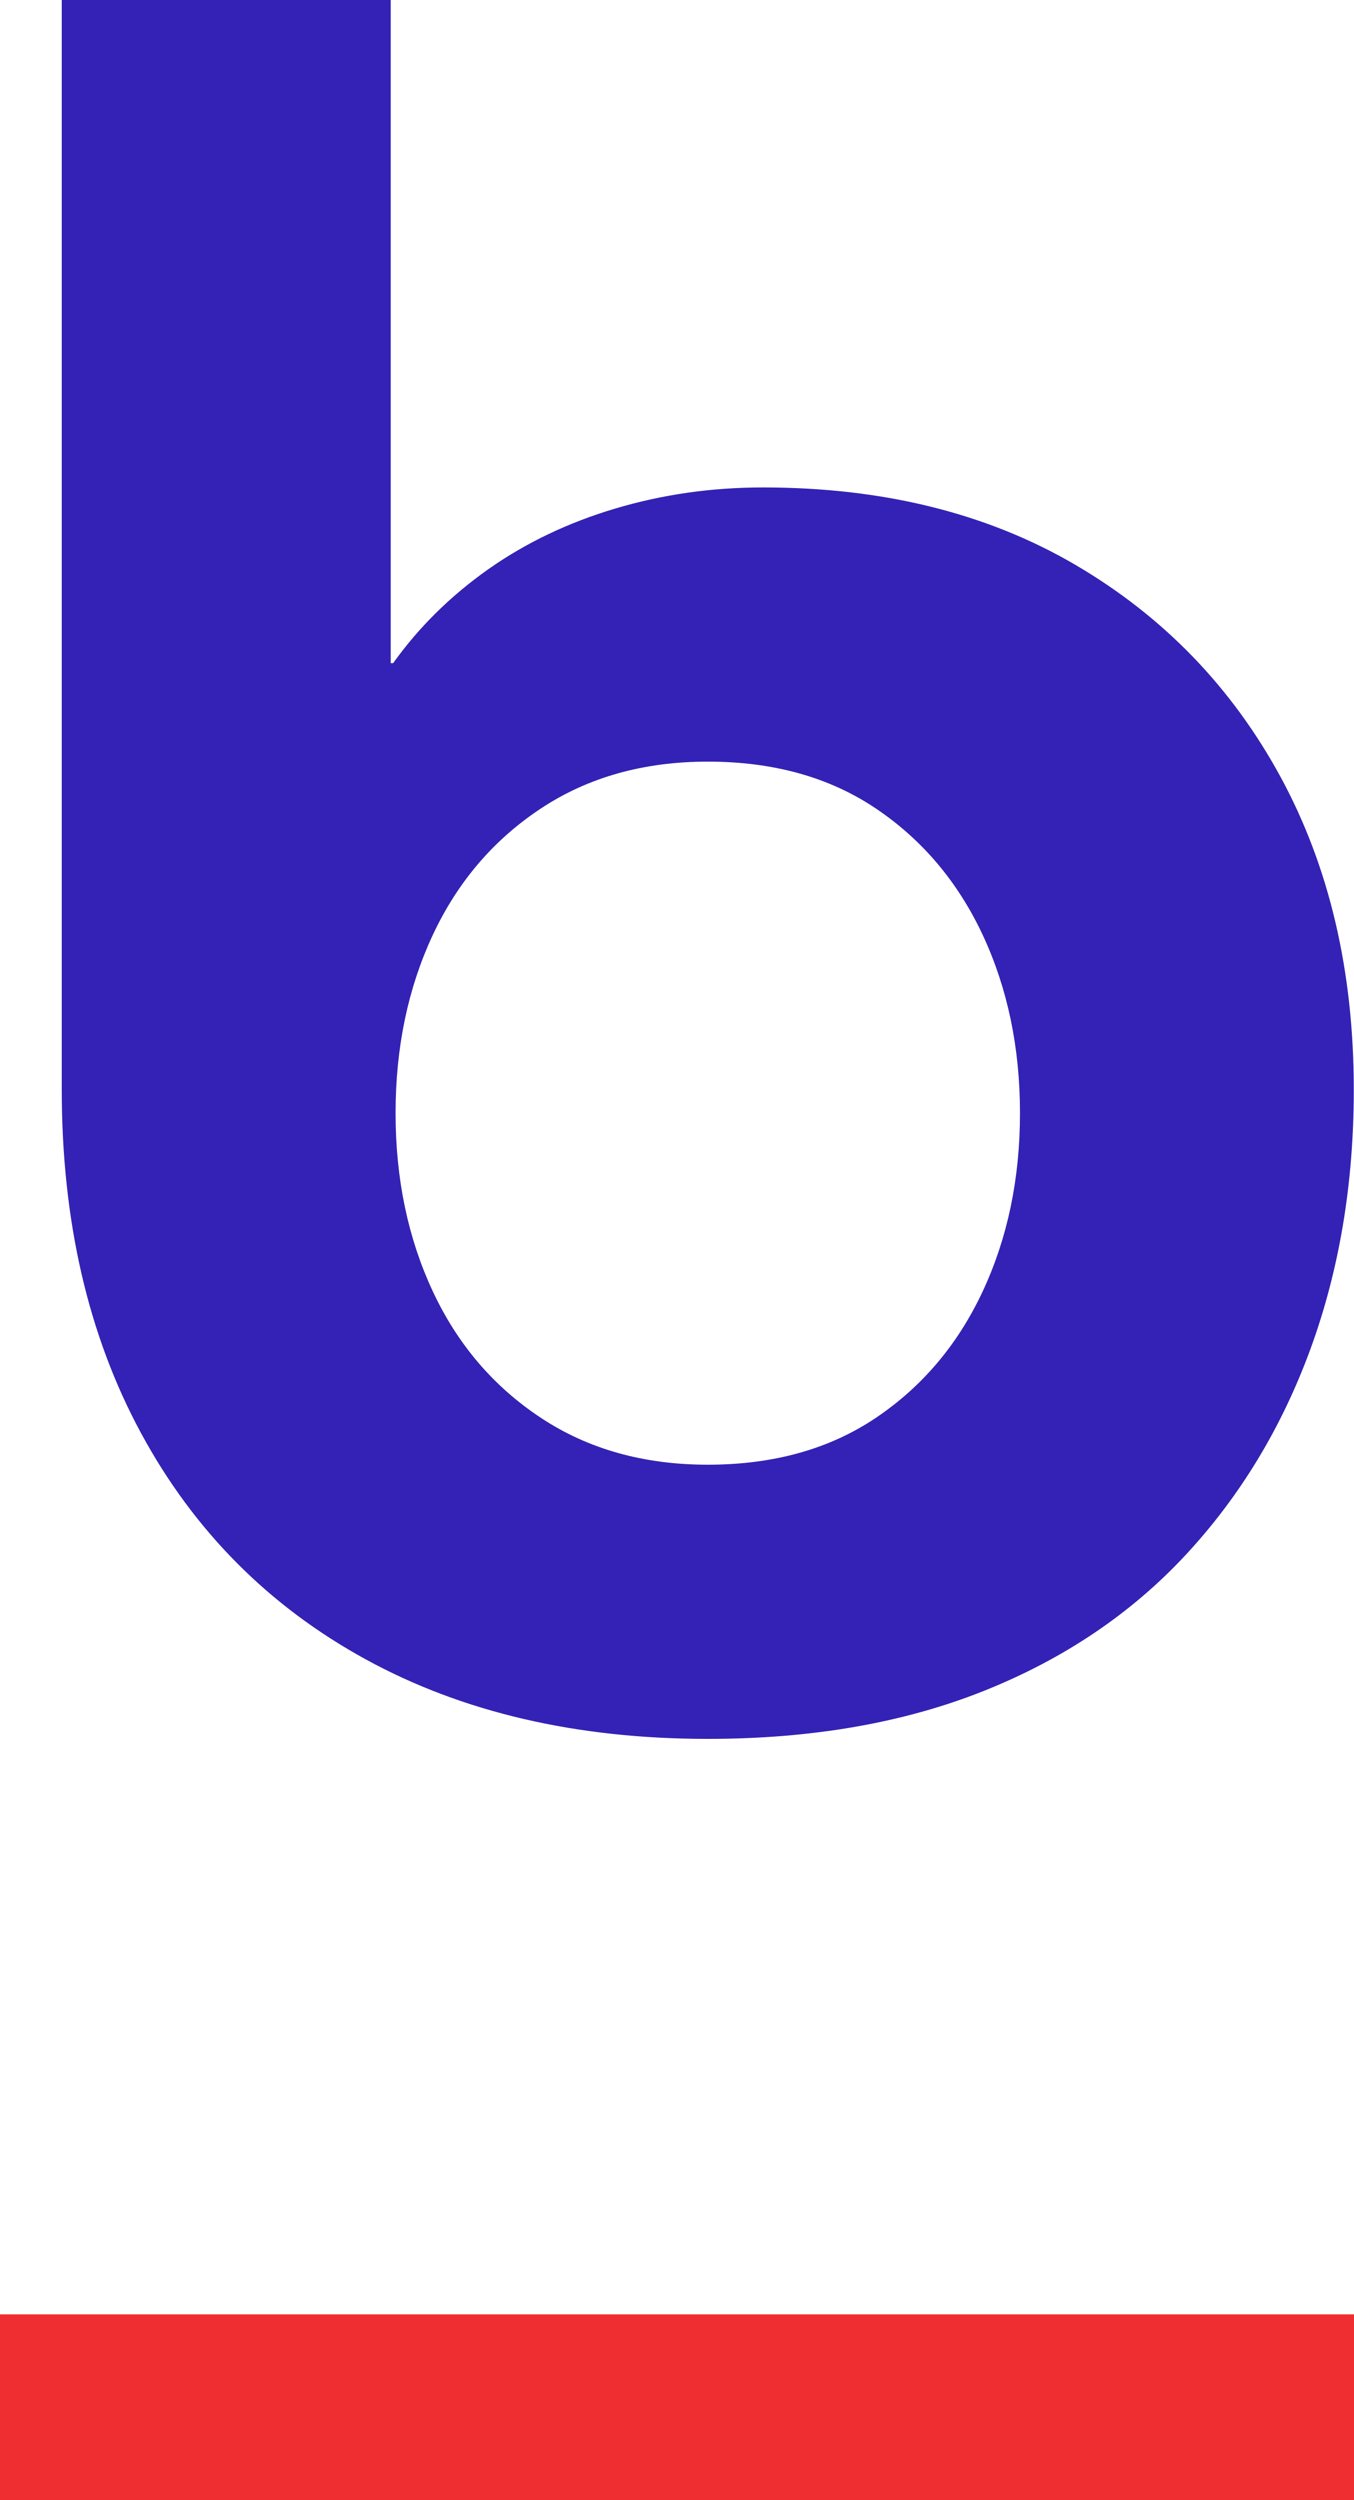 <?xml version="1.0" encoding="UTF-8"?> <svg xmlns="http://www.w3.org/2000/svg" width="26" height="48" viewBox="0 0 26 48" fill="none"> <g clip-path="url(#clip0_209_277)"> <path d="M13.591 28.12C14.851 28.12 15.927 27.82 16.819 27.22C17.71 26.62 18.394 25.811 18.871 24.79C19.347 23.771 19.586 22.631 19.586 21.371C19.586 20.111 19.347 18.971 18.871 17.951C18.394 16.932 17.71 16.122 16.819 15.522C15.927 14.922 14.851 14.622 13.591 14.622C12.361 14.622 11.292 14.922 10.386 15.522C9.478 16.122 8.787 16.932 8.31 17.951C7.834 18.971 7.596 20.111 7.596 21.371C7.596 22.631 7.834 23.771 8.31 24.79C8.787 25.811 9.478 26.62 10.386 27.22C11.292 27.82 12.361 28.12 13.591 28.12ZM13.591 33.384C11.069 33.384 8.879 32.874 7.019 31.855C5.159 30.835 3.722 29.388 2.707 27.512C1.693 25.638 1.186 23.441 1.186 20.921V-0.001H7.503V12.732H7.549C8.041 12.043 8.649 11.443 9.371 10.932C10.093 10.423 10.908 10.033 11.815 9.763C12.722 9.493 13.667 9.358 14.651 9.358C16.957 9.358 18.955 9.853 20.646 10.842C22.337 11.832 23.651 13.19 24.589 14.914C25.527 16.64 25.996 18.642 25.996 20.921C25.996 22.721 25.719 24.378 25.166 25.893C24.612 27.408 23.812 28.728 22.768 29.852C21.722 30.977 20.431 31.848 18.894 32.462C17.356 33.076 15.589 33.384 13.591 33.384Z" fill="#3322B5"></path> <path d="M26 48H0V44.432H26V48Z" fill="#EF2E32"></path> </g> <defs> <clipPath id="clip0_209_277"> <rect width="26" height="48" fill="white"></rect> </clipPath> </defs> </svg> 